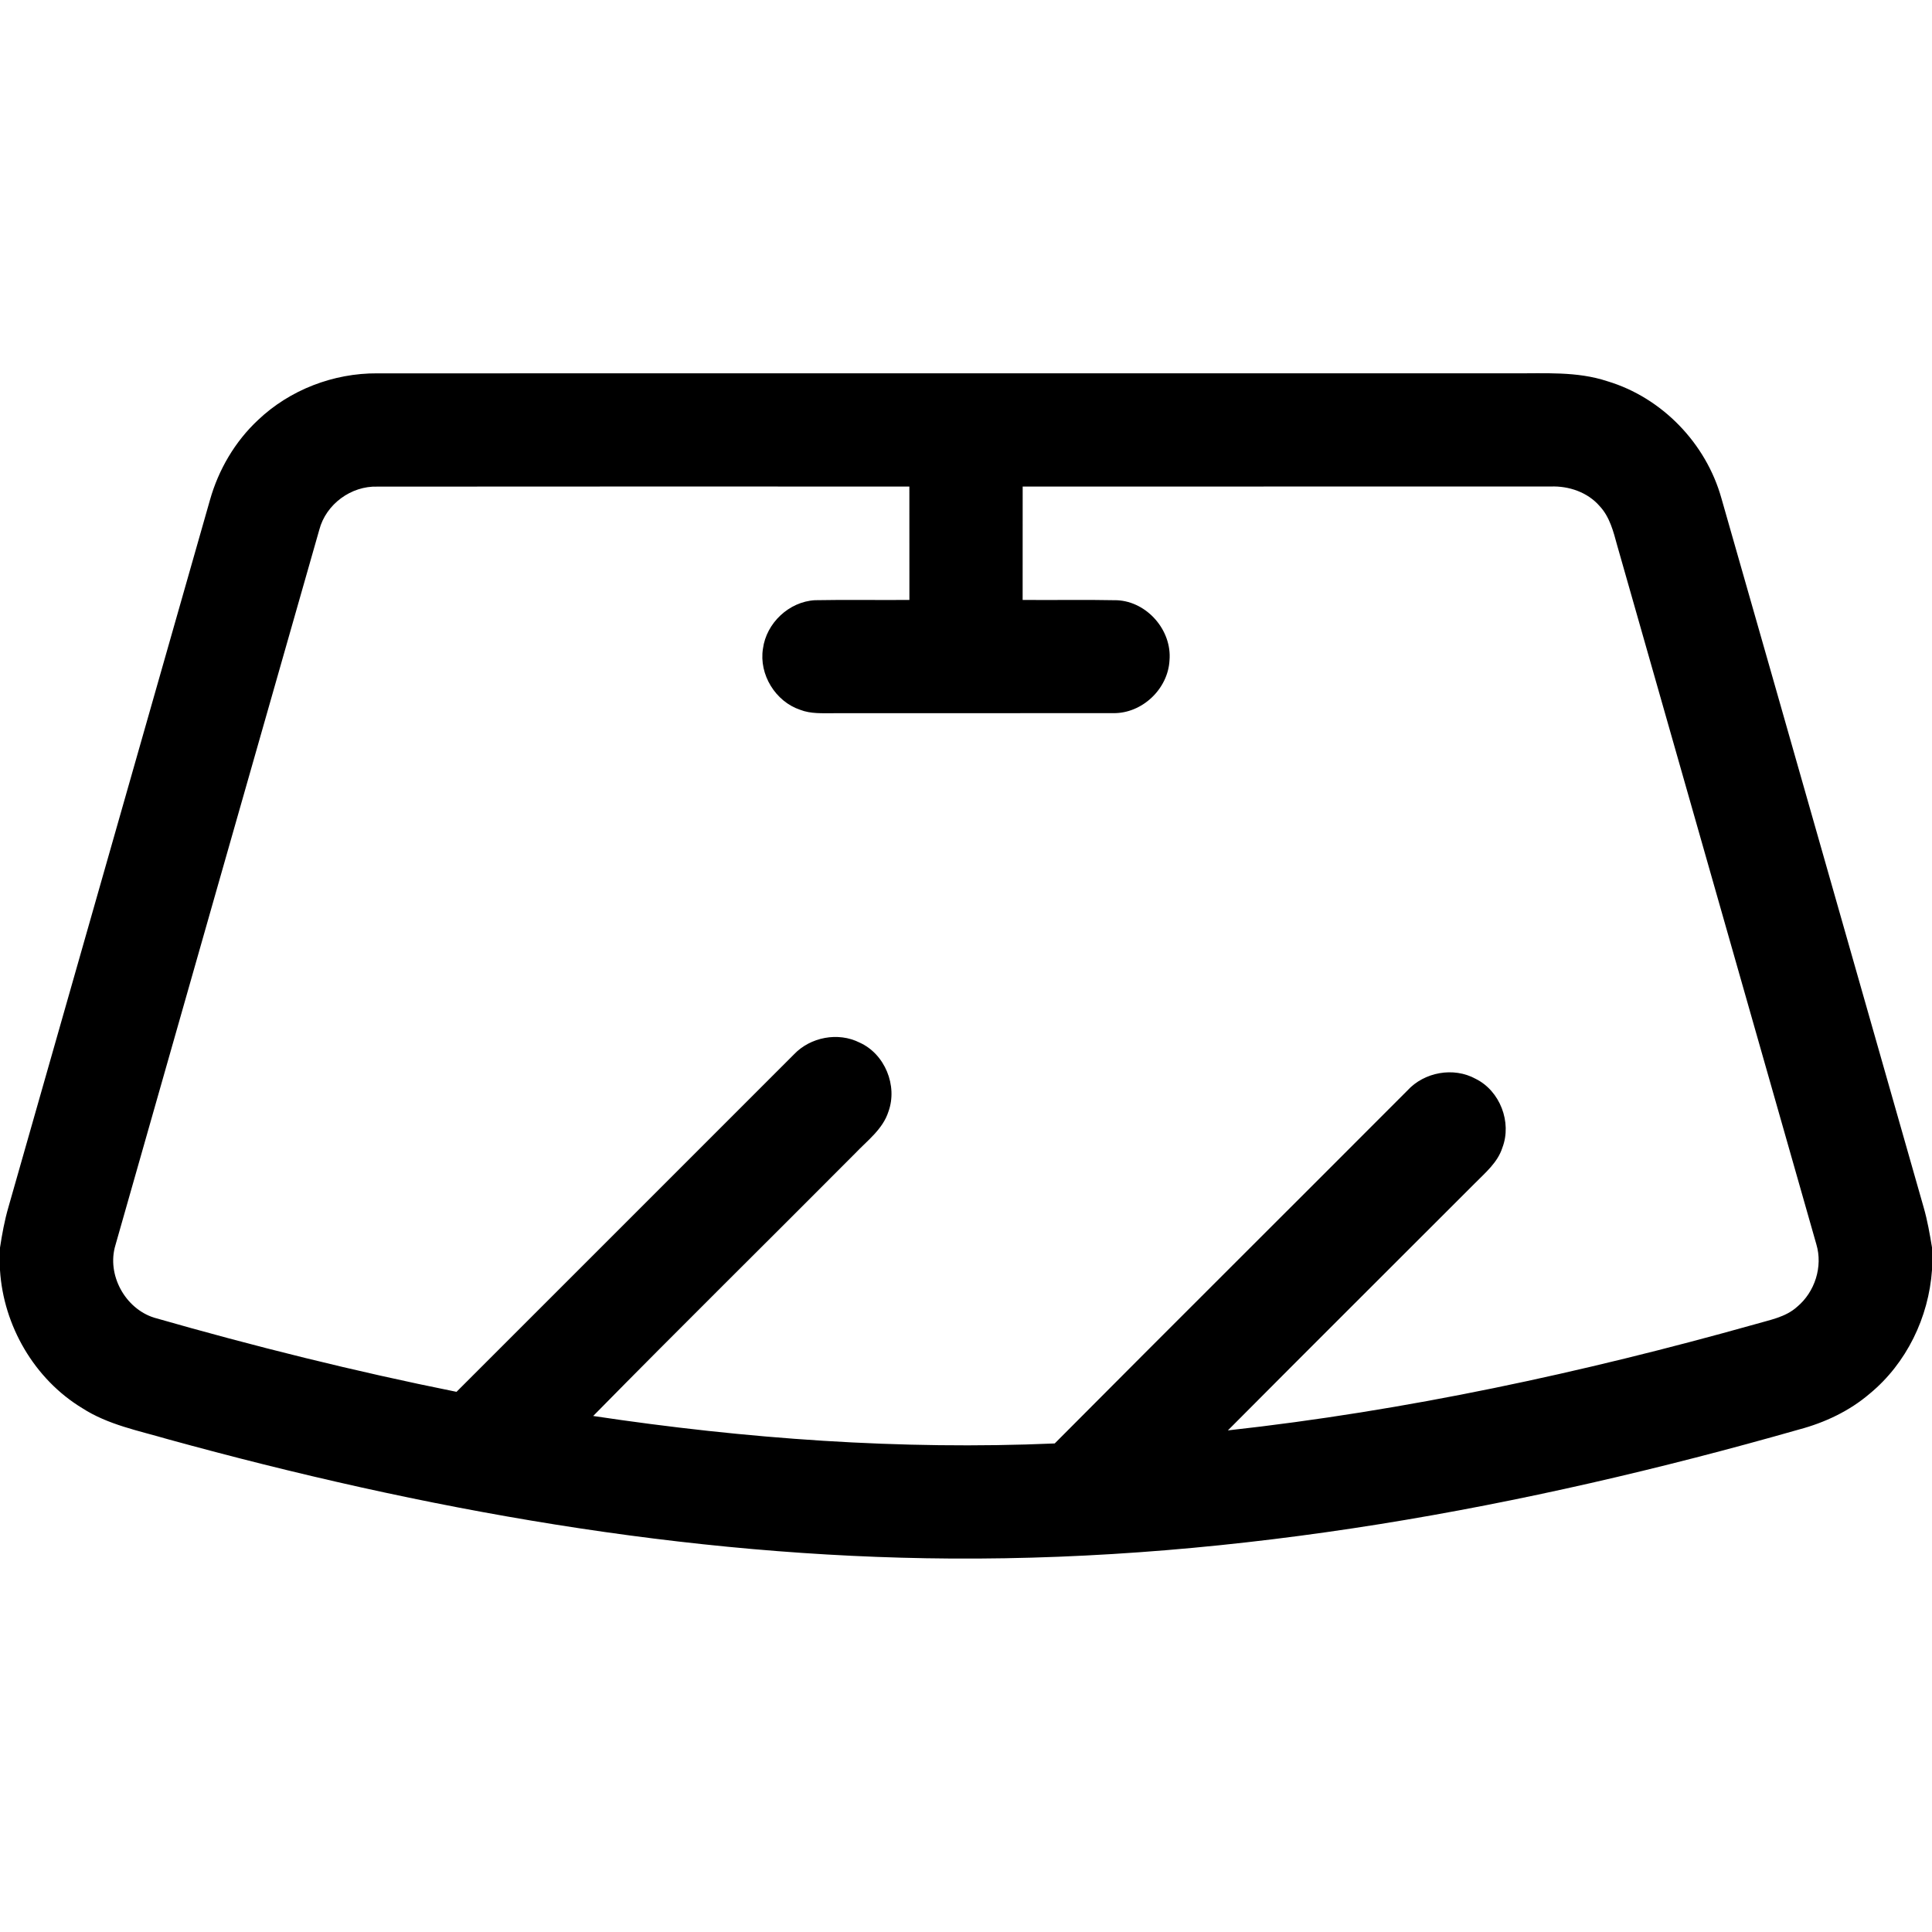 <svg xmlns="http://www.w3.org/2000/svg" width="512pt" height="512pt" viewBox="0 0 512 512"><g id="#000000ff"><path fill="#000000" opacity="1.00" d=" M 68.36 111.33 C 76.79 103.30 88.39 98.86 100.01 98.94 C 200.33 98.92 300.64 98.94 400.96 98.93 C 409.32 99.00 417.90 98.35 425.97 101.03 C 440.45 105.37 452.13 117.50 456.19 132.04 C 474.11 194.66 491.90 257.33 509.79 319.97 C 510.79 323.44 511.41 327.02 512.00 330.58 L 512.00 336.56 C 511.13 349.12 505.24 361.31 495.48 369.35 C 490.10 373.95 483.57 377.02 476.76 378.83 C 403.74 399.66 328.18 413.51 252.04 413.03 C 181.76 412.59 112.06 400.02 44.46 381.40 C 36.75 379.14 28.64 377.60 21.79 373.17 C 9.12 365.49 0.92 351.35 0.00 336.61 L 0.00 330.65 C 0.55 327.04 1.21 323.43 2.23 319.92 C 20.05 257.46 37.82 194.98 55.64 132.51 C 57.90 124.49 62.26 117.03 68.36 111.33 M 84.62 140.38 C 66.57 203.57 48.59 266.78 30.59 329.98 C 28.23 337.78 33.13 346.78 40.86 349.20 C 67.30 356.78 94.01 363.43 120.98 368.85 C 150.79 339.04 180.62 309.24 210.42 279.41 C 214.78 274.83 222.11 273.43 227.79 276.29 C 234.50 279.29 237.94 287.72 235.44 294.60 C 233.95 299.25 229.88 302.23 226.65 305.63 C 203.54 328.87 180.17 351.88 157.20 375.25 C 197.64 381.32 238.63 384.29 279.51 382.53 C 310.59 351.28 341.85 320.20 372.97 289.00 C 377.44 284.10 385.21 282.69 391.04 285.89 C 397.52 289.07 400.71 297.41 398.15 304.13 C 396.89 308.11 393.58 310.81 390.76 313.68 C 368.98 335.48 347.13 357.22 325.40 379.07 C 372.67 373.86 419.29 363.80 465.04 350.96 C 468.91 349.81 473.16 349.12 476.26 346.31 C 480.96 342.40 483.11 335.67 481.36 329.78 C 463.78 268.03 446.17 206.29 428.57 144.54 C 427.57 140.87 426.60 136.98 423.92 134.12 C 420.73 130.44 415.76 128.75 410.97 128.93 C 364.32 128.94 317.67 128.92 271.02 128.94 C 271.00 138.96 271.01 148.97 271.01 158.99 C 279.35 159.06 287.70 158.90 296.04 159.07 C 304.01 159.44 310.62 167.07 309.93 175.01 C 309.52 182.61 302.66 189.10 295.03 188.99 C 270.35 189.02 245.68 188.98 221.00 189.01 C 218.00 188.99 214.89 189.22 212.04 188.10 C 205.50 185.91 201.10 178.74 202.19 171.91 C 203.08 165.11 209.11 159.44 215.97 159.06 C 224.31 158.90 232.65 159.06 241.00 158.99 C 240.99 148.98 241.01 138.96 240.99 128.94 C 194.00 128.94 147.01 128.91 100.03 128.96 C 93.05 128.72 86.39 133.62 84.62 140.38 Z"></path></g></svg>